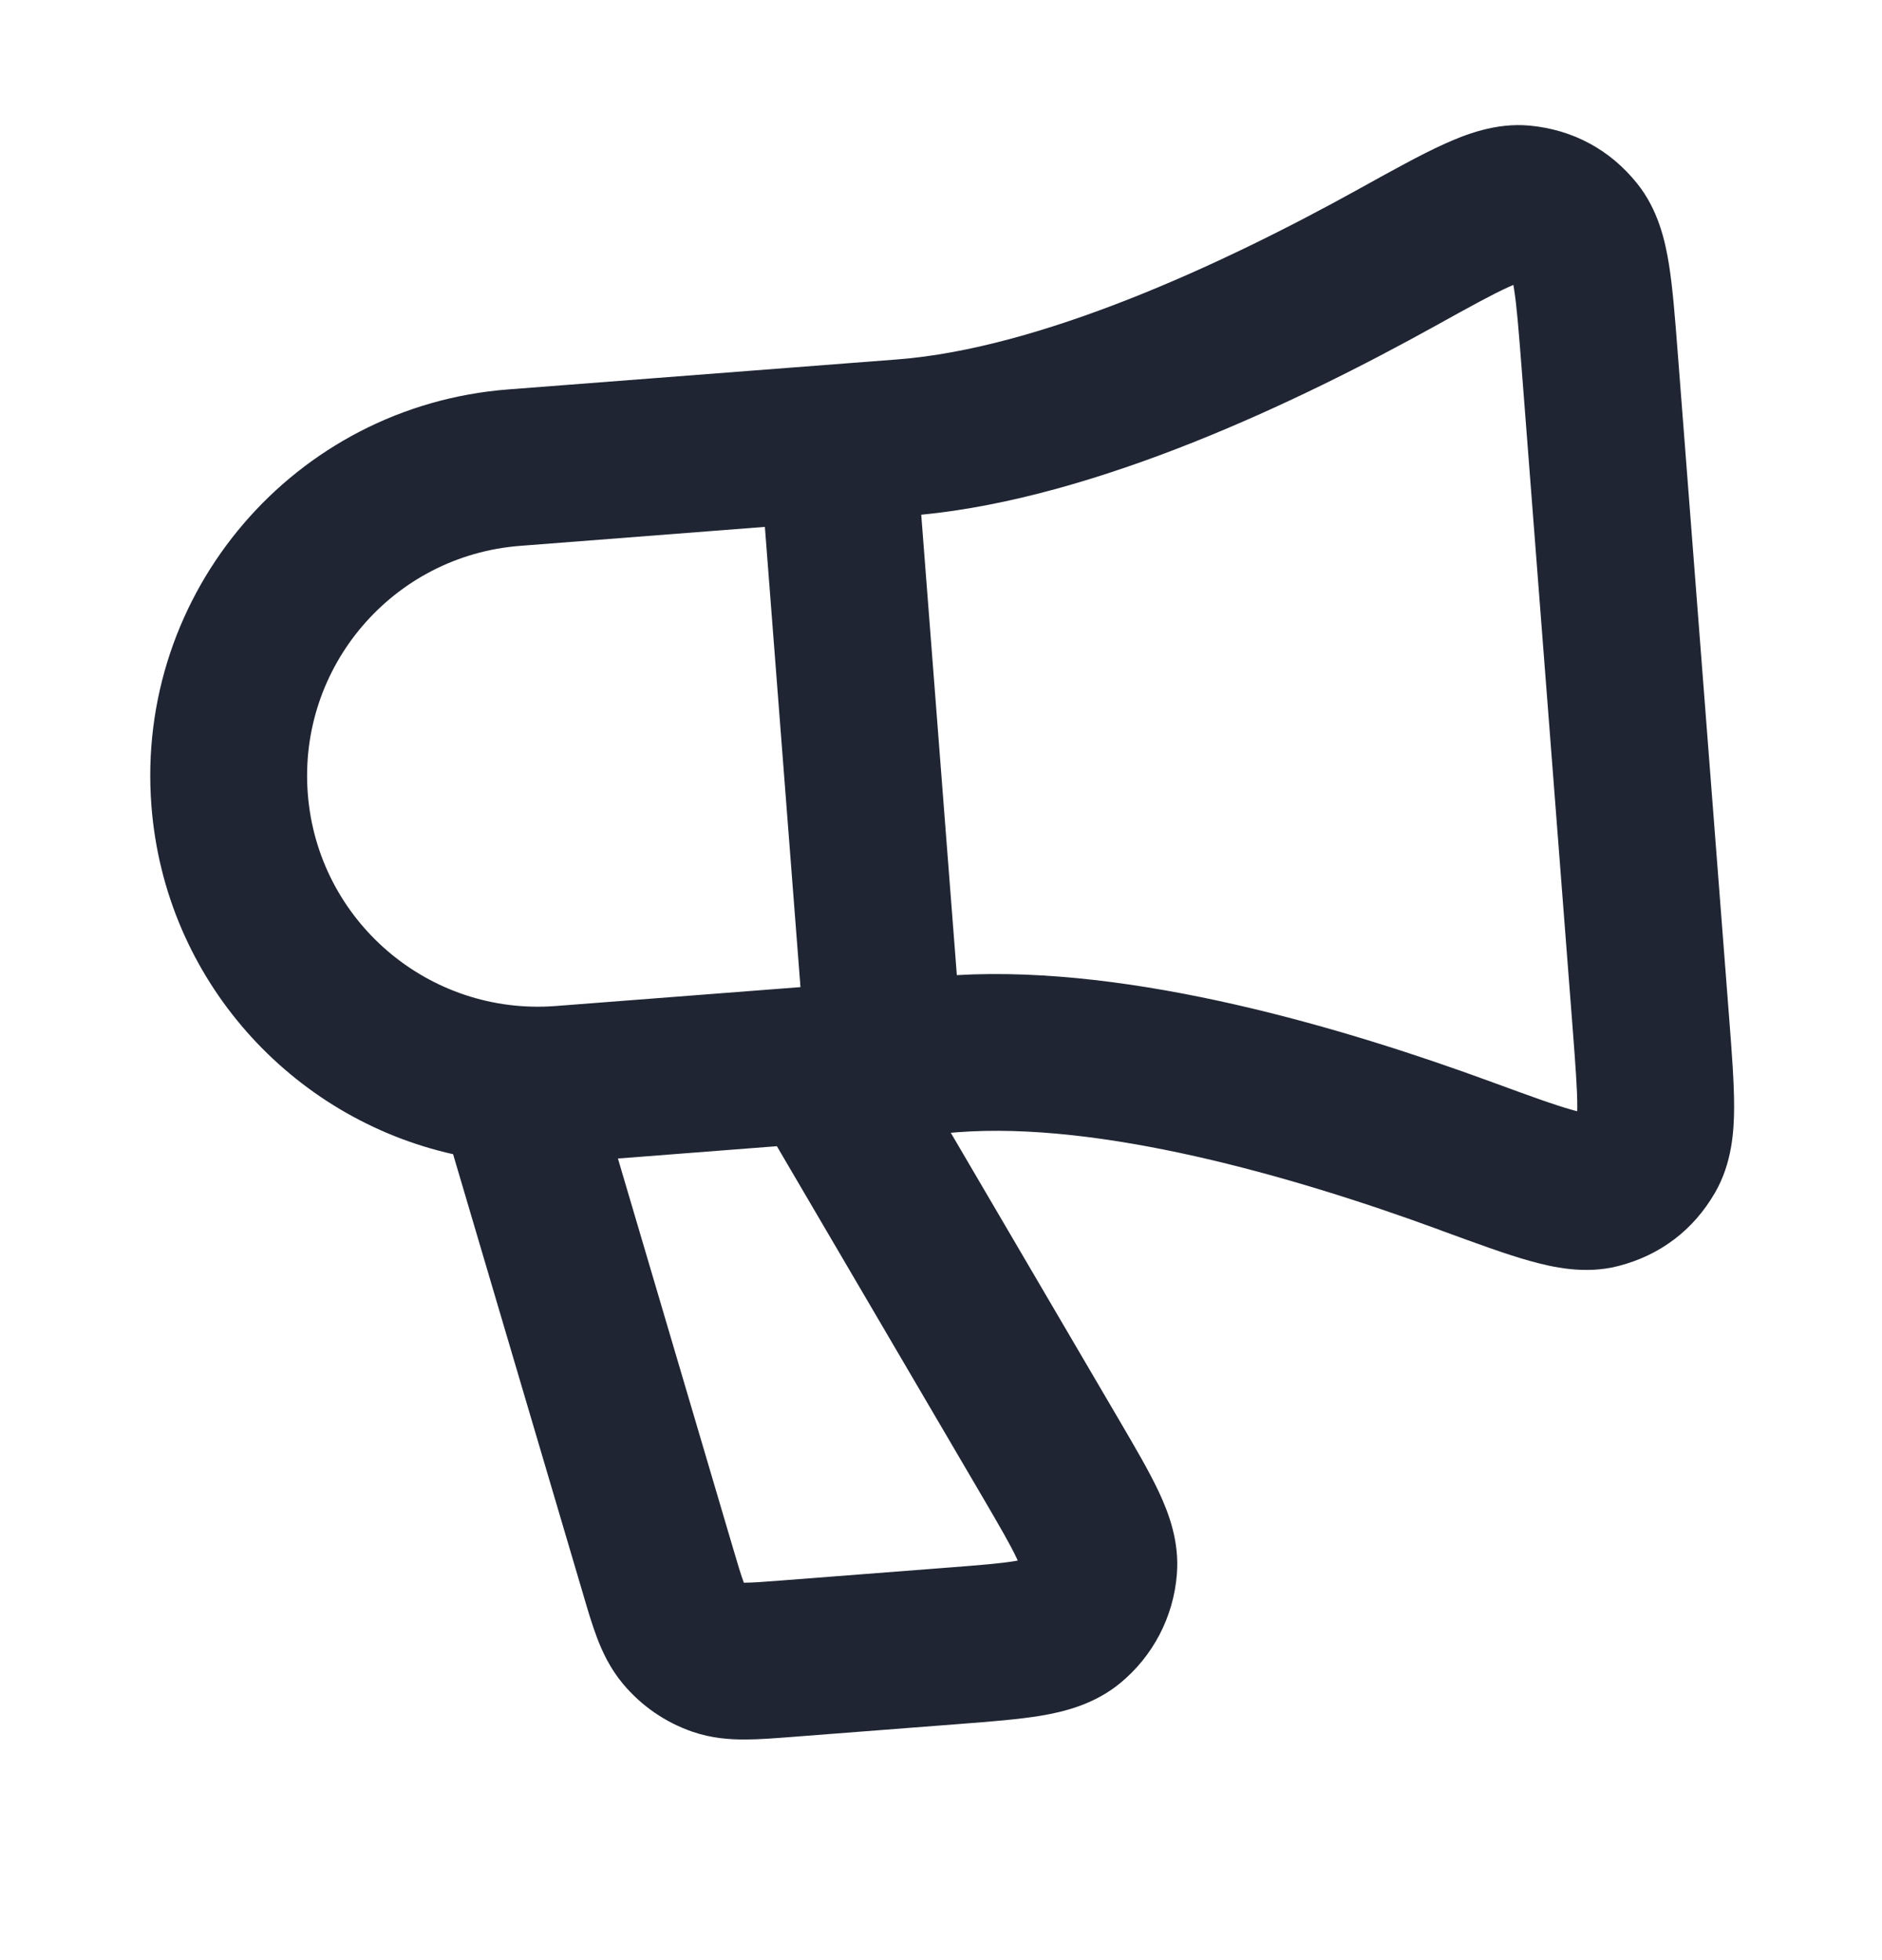 <svg width="24" height="25" viewBox="0 0 24 25" fill="none" xmlns="http://www.w3.org/2000/svg">
<path fill-rule="evenodd" clip-rule="evenodd" d="M18.404 1.843C18.682 1.716 19.073 1.562 19.506 1.602C20.058 1.654 20.531 1.908 20.878 2.341C21.146 2.675 21.235 3.073 21.283 3.371C21.332 3.677 21.361 4.063 21.395 4.498L22.052 12.998C22.086 13.433 22.115 13.819 22.114 14.128C22.113 14.43 22.086 14.838 21.872 15.209C21.596 15.689 21.168 16.013 20.631 16.149C20.209 16.256 19.798 16.163 19.505 16.081C19.197 15.995 18.819 15.855 18.386 15.697L18.35 15.683C16.451 14.986 14.02 14.301 12.208 14.441L12.125 14.448L14.276 18.119C14.472 18.454 14.653 18.762 14.777 19.026C14.905 19.299 15.041 19.66 15.008 20.076C14.966 20.622 14.703 21.126 14.279 21.472C13.955 21.736 13.581 21.83 13.284 21.881C12.997 21.929 12.641 21.957 12.253 21.987L10.091 22.154C9.885 22.17 9.68 22.186 9.503 22.186C9.305 22.187 9.075 22.171 8.83 22.087C8.485 21.968 8.179 21.757 7.945 21.477C7.779 21.278 7.682 21.069 7.612 20.884C7.549 20.718 7.491 20.521 7.433 20.322L5.778 14.721C3.714 14.259 2.102 12.496 1.931 10.277C1.721 7.555 3.757 5.178 6.479 4.967L11.446 4.584C13.258 4.444 15.556 3.393 17.324 2.413L17.358 2.394C17.761 2.171 18.114 1.975 18.404 1.843ZM19.235 3.662C19.024 3.758 18.741 3.914 18.294 4.162C16.549 5.129 13.994 6.348 11.748 6.565L12.202 12.437C14.455 12.307 17.166 13.118 19.039 13.806C19.519 13.982 19.823 14.093 20.046 14.155C20.071 14.163 20.093 14.168 20.113 14.173C20.114 14.157 20.114 14.139 20.114 14.119C20.115 13.902 20.092 13.599 20.055 13.113L19.404 4.691C19.366 4.205 19.342 3.902 19.308 3.688C19.305 3.668 19.302 3.65 19.299 3.634C19.28 3.642 19.259 3.651 19.235 3.662ZM10.208 12.59L9.754 6.72L6.633 6.962C5.012 7.087 3.8 8.502 3.925 10.123C4.05 11.744 5.466 12.956 7.087 12.831L10.208 12.59ZM7.88 14.776L9.907 14.619L12.53 19.094C12.754 19.477 12.886 19.705 12.966 19.876L12.979 19.904L12.949 19.909C12.763 19.941 12.5 19.962 12.058 19.996L9.964 20.158C9.72 20.177 9.59 20.186 9.496 20.186L9.486 20.186L9.483 20.178C9.45 20.09 9.412 19.965 9.343 19.73L7.88 14.776Z" fill="#1F2533"/>
</svg>
